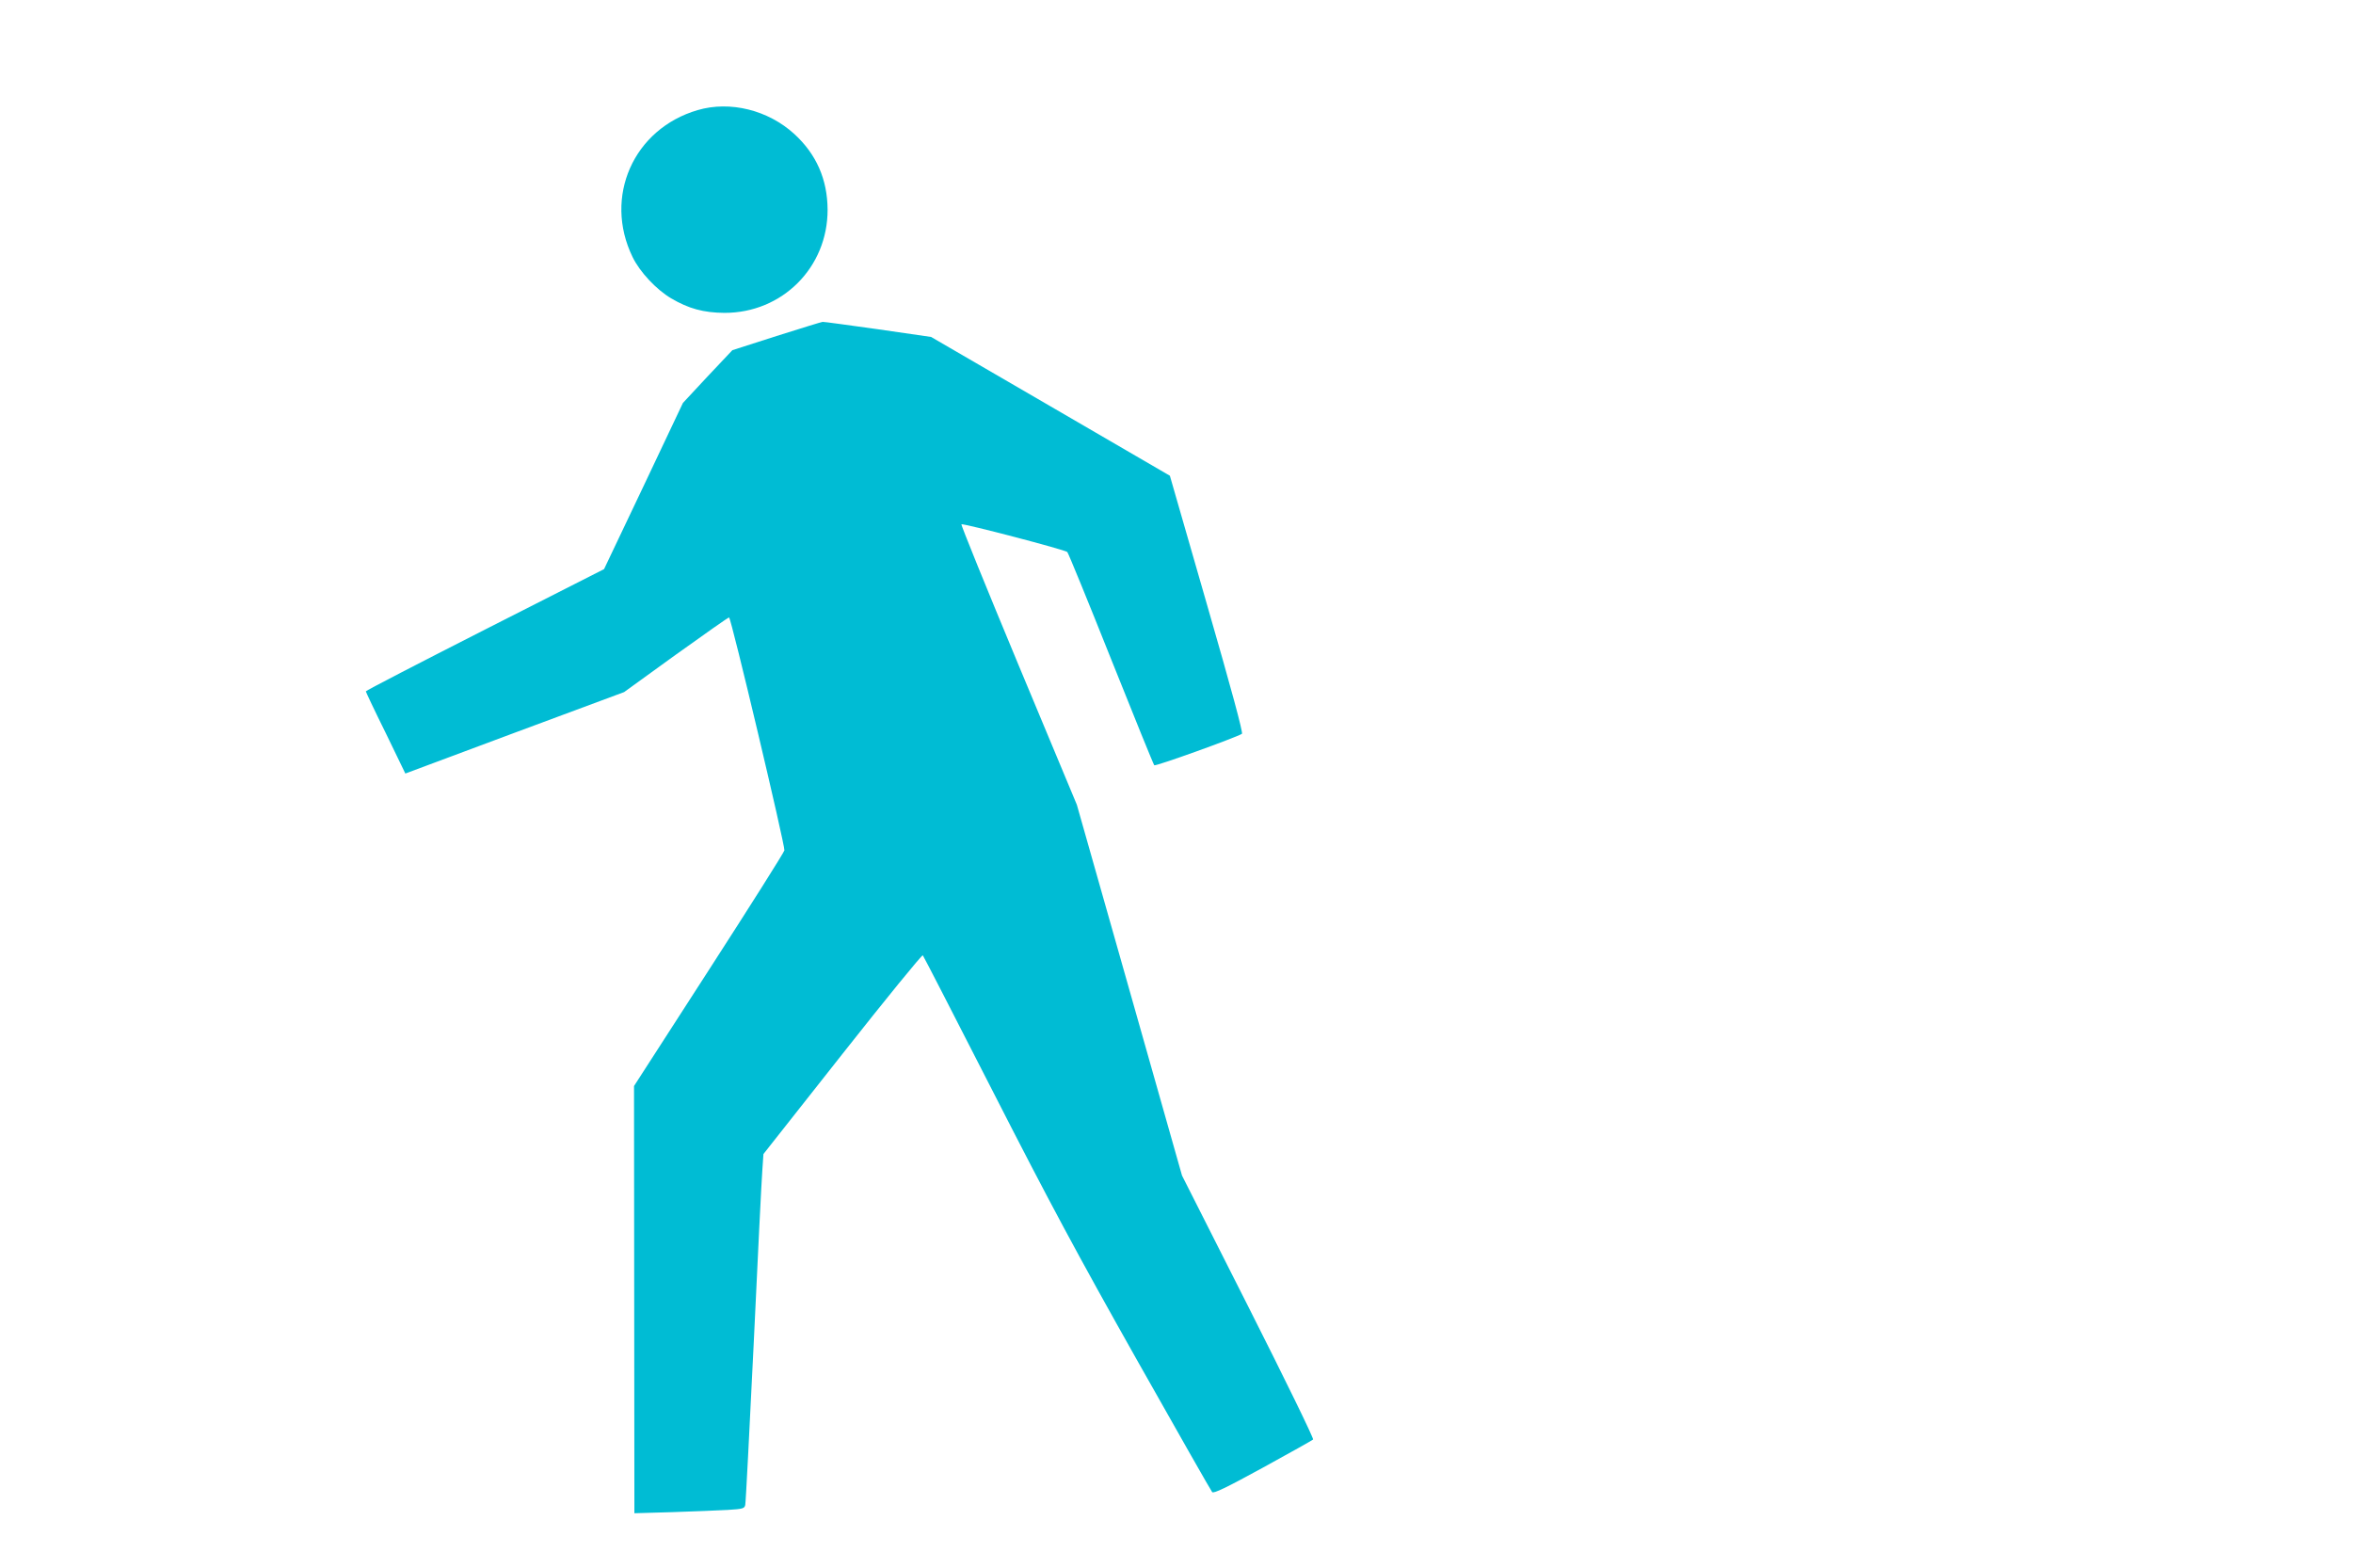 <?xml version="1.0" standalone="no"?>
<!DOCTYPE svg PUBLIC "-//W3C//DTD SVG 20010904//EN"
 "http://www.w3.org/TR/2001/REC-SVG-20010904/DTD/svg10.dtd">
<svg version="1.0" xmlns="http://www.w3.org/2000/svg"
 width="1280pt" height="853pt" viewBox="0 0 1280 853"
 preserveAspectRatio="xMidYMid meet">
<g transform="translate(0,853) scale(0.1,-0.1)"
fill="#00bcd4" stroke="none">
<path d="M3795 7931 c-349 -102 -513 -472 -354 -799 39 -81 129 -177 210 -225
95 -56 176 -78 289 -79 315 -1 563 247 562 562 -1 164 -61 301 -181 411 -142
130 -349 182 -526 130z"/>
<path d="M4224 6702 l-240 -77 -135 -143 -134 -144 -214 -452 -215 -452 -648
-329 c-356 -181 -648 -332 -648 -336 0 -3 48 -105 108 -226 l107 -221 595 222
595 221 282 204 c155 111 285 203 289 202 11 0 305 -1241 301 -1267 -2 -11
-187 -304 -411 -651 l-407 -631 1 -1162 1 -1162 207 6 c114 4 249 9 300 12 84
5 92 8 96 27 3 12 23 407 46 877 22 470 43 895 47 944 l6 88 430 545 c236 299
433 541 437 536 4 -4 177 -341 385 -748 302 -592 458 -882 778 -1450 220 -390
405 -715 411 -722 8 -9 75 23 276 133 146 80 269 149 273 153 5 5 -154 330
-352 722 l-361 714 -286 1009 -286 1008 -318 762 c-174 418 -314 762 -310 764
14 5 565 -139 576 -151 6 -7 113 -268 238 -582 125 -313 231 -574 235 -578 7
-7 440 149 477 171 7 5 -57 242 -191 706 l-201 698 -650 378 -649 377 -290 42
c-159 22 -294 41 -300 40 -5 0 -118 -35 -251 -77z"/>
</g>
</svg>
